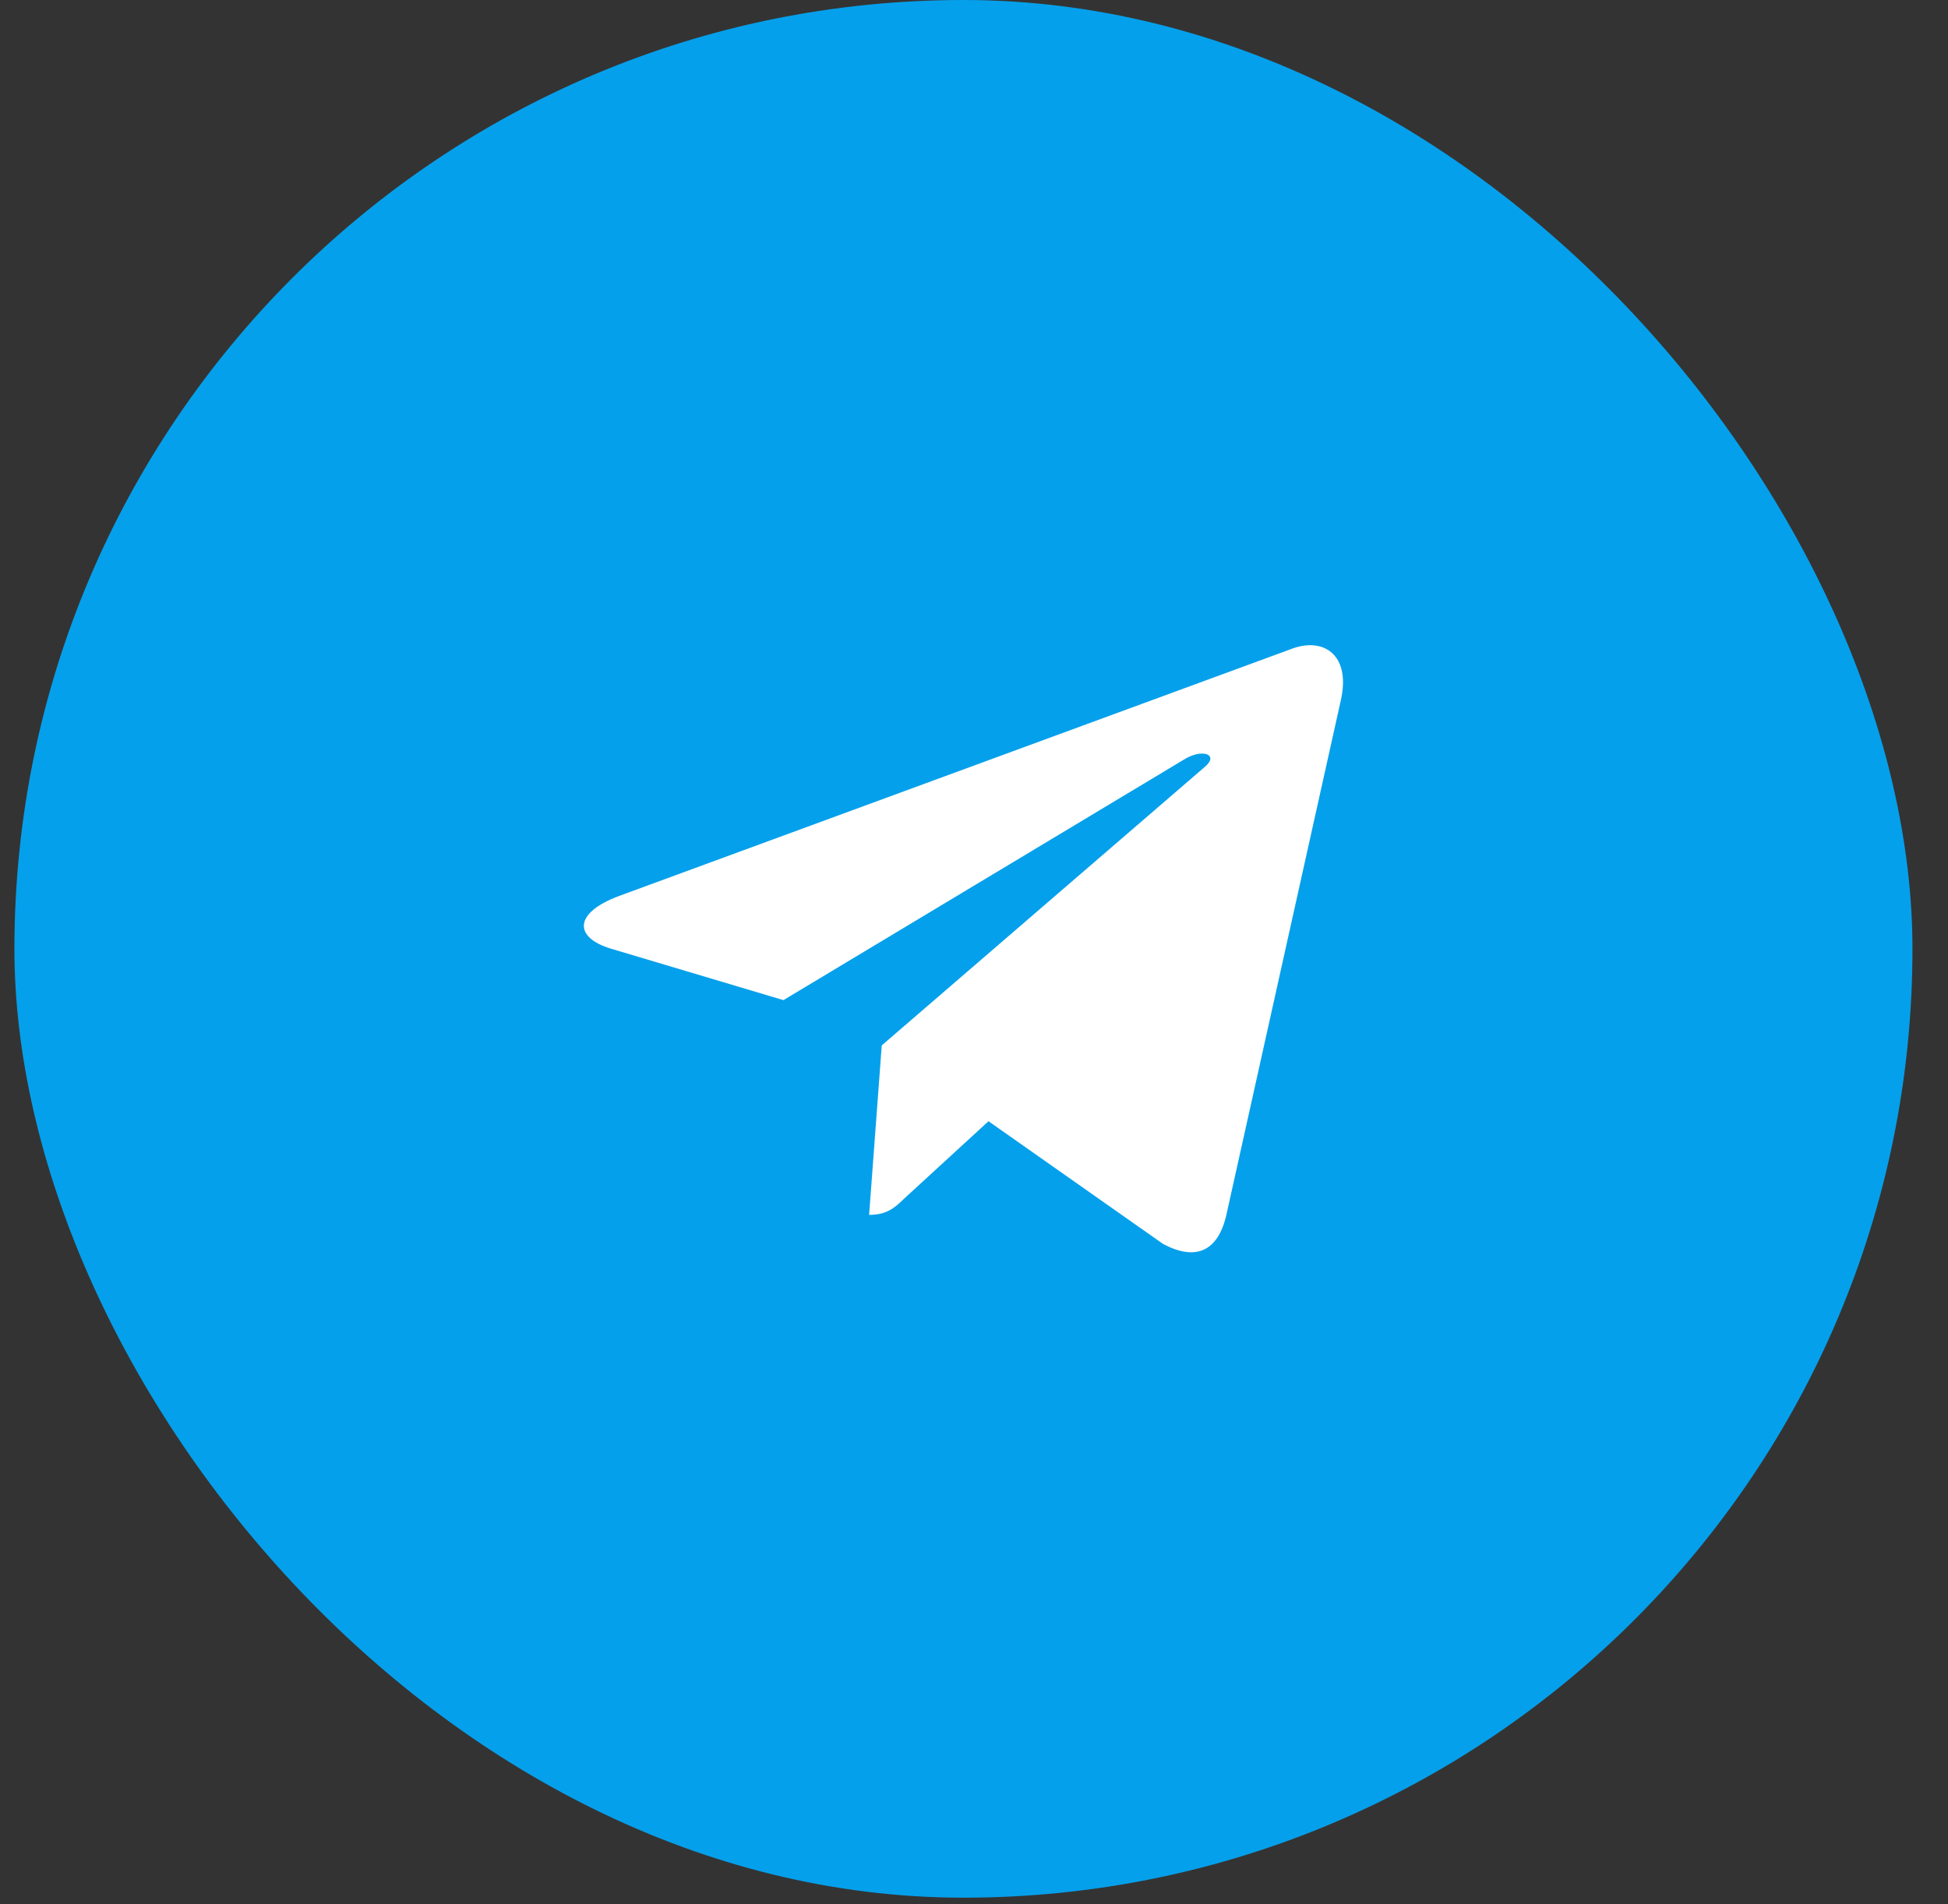 <?xml version="1.0" encoding="UTF-8"?> <svg xmlns="http://www.w3.org/2000/svg" width="45" height="44" viewBox="0 0 45 44" fill="none"><rect x="0" y="0" width="45" height="44" fill="#333333" stroke="none"/> <rect x="0.333" width="43.846" height="43.846" rx="21.923" fill="#05A0EB"></rect> <path d="M20.369 24.154L20.077 28.07C20.492 28.07 20.674 27.899 20.889 27.692L22.835 25.906L26.867 28.741C27.607 29.135 28.127 28.928 28.326 28.087L30.974 16.18C31.21 15.134 30.58 14.723 29.861 14.983L14.302 20.701C13.24 21.096 13.257 21.665 14.12 21.921L18.098 23.108L27.336 17.558C27.771 17.281 28.165 17.433 27.84 17.712L20.369 24.154Z" fill="white"></path> </svg> 
